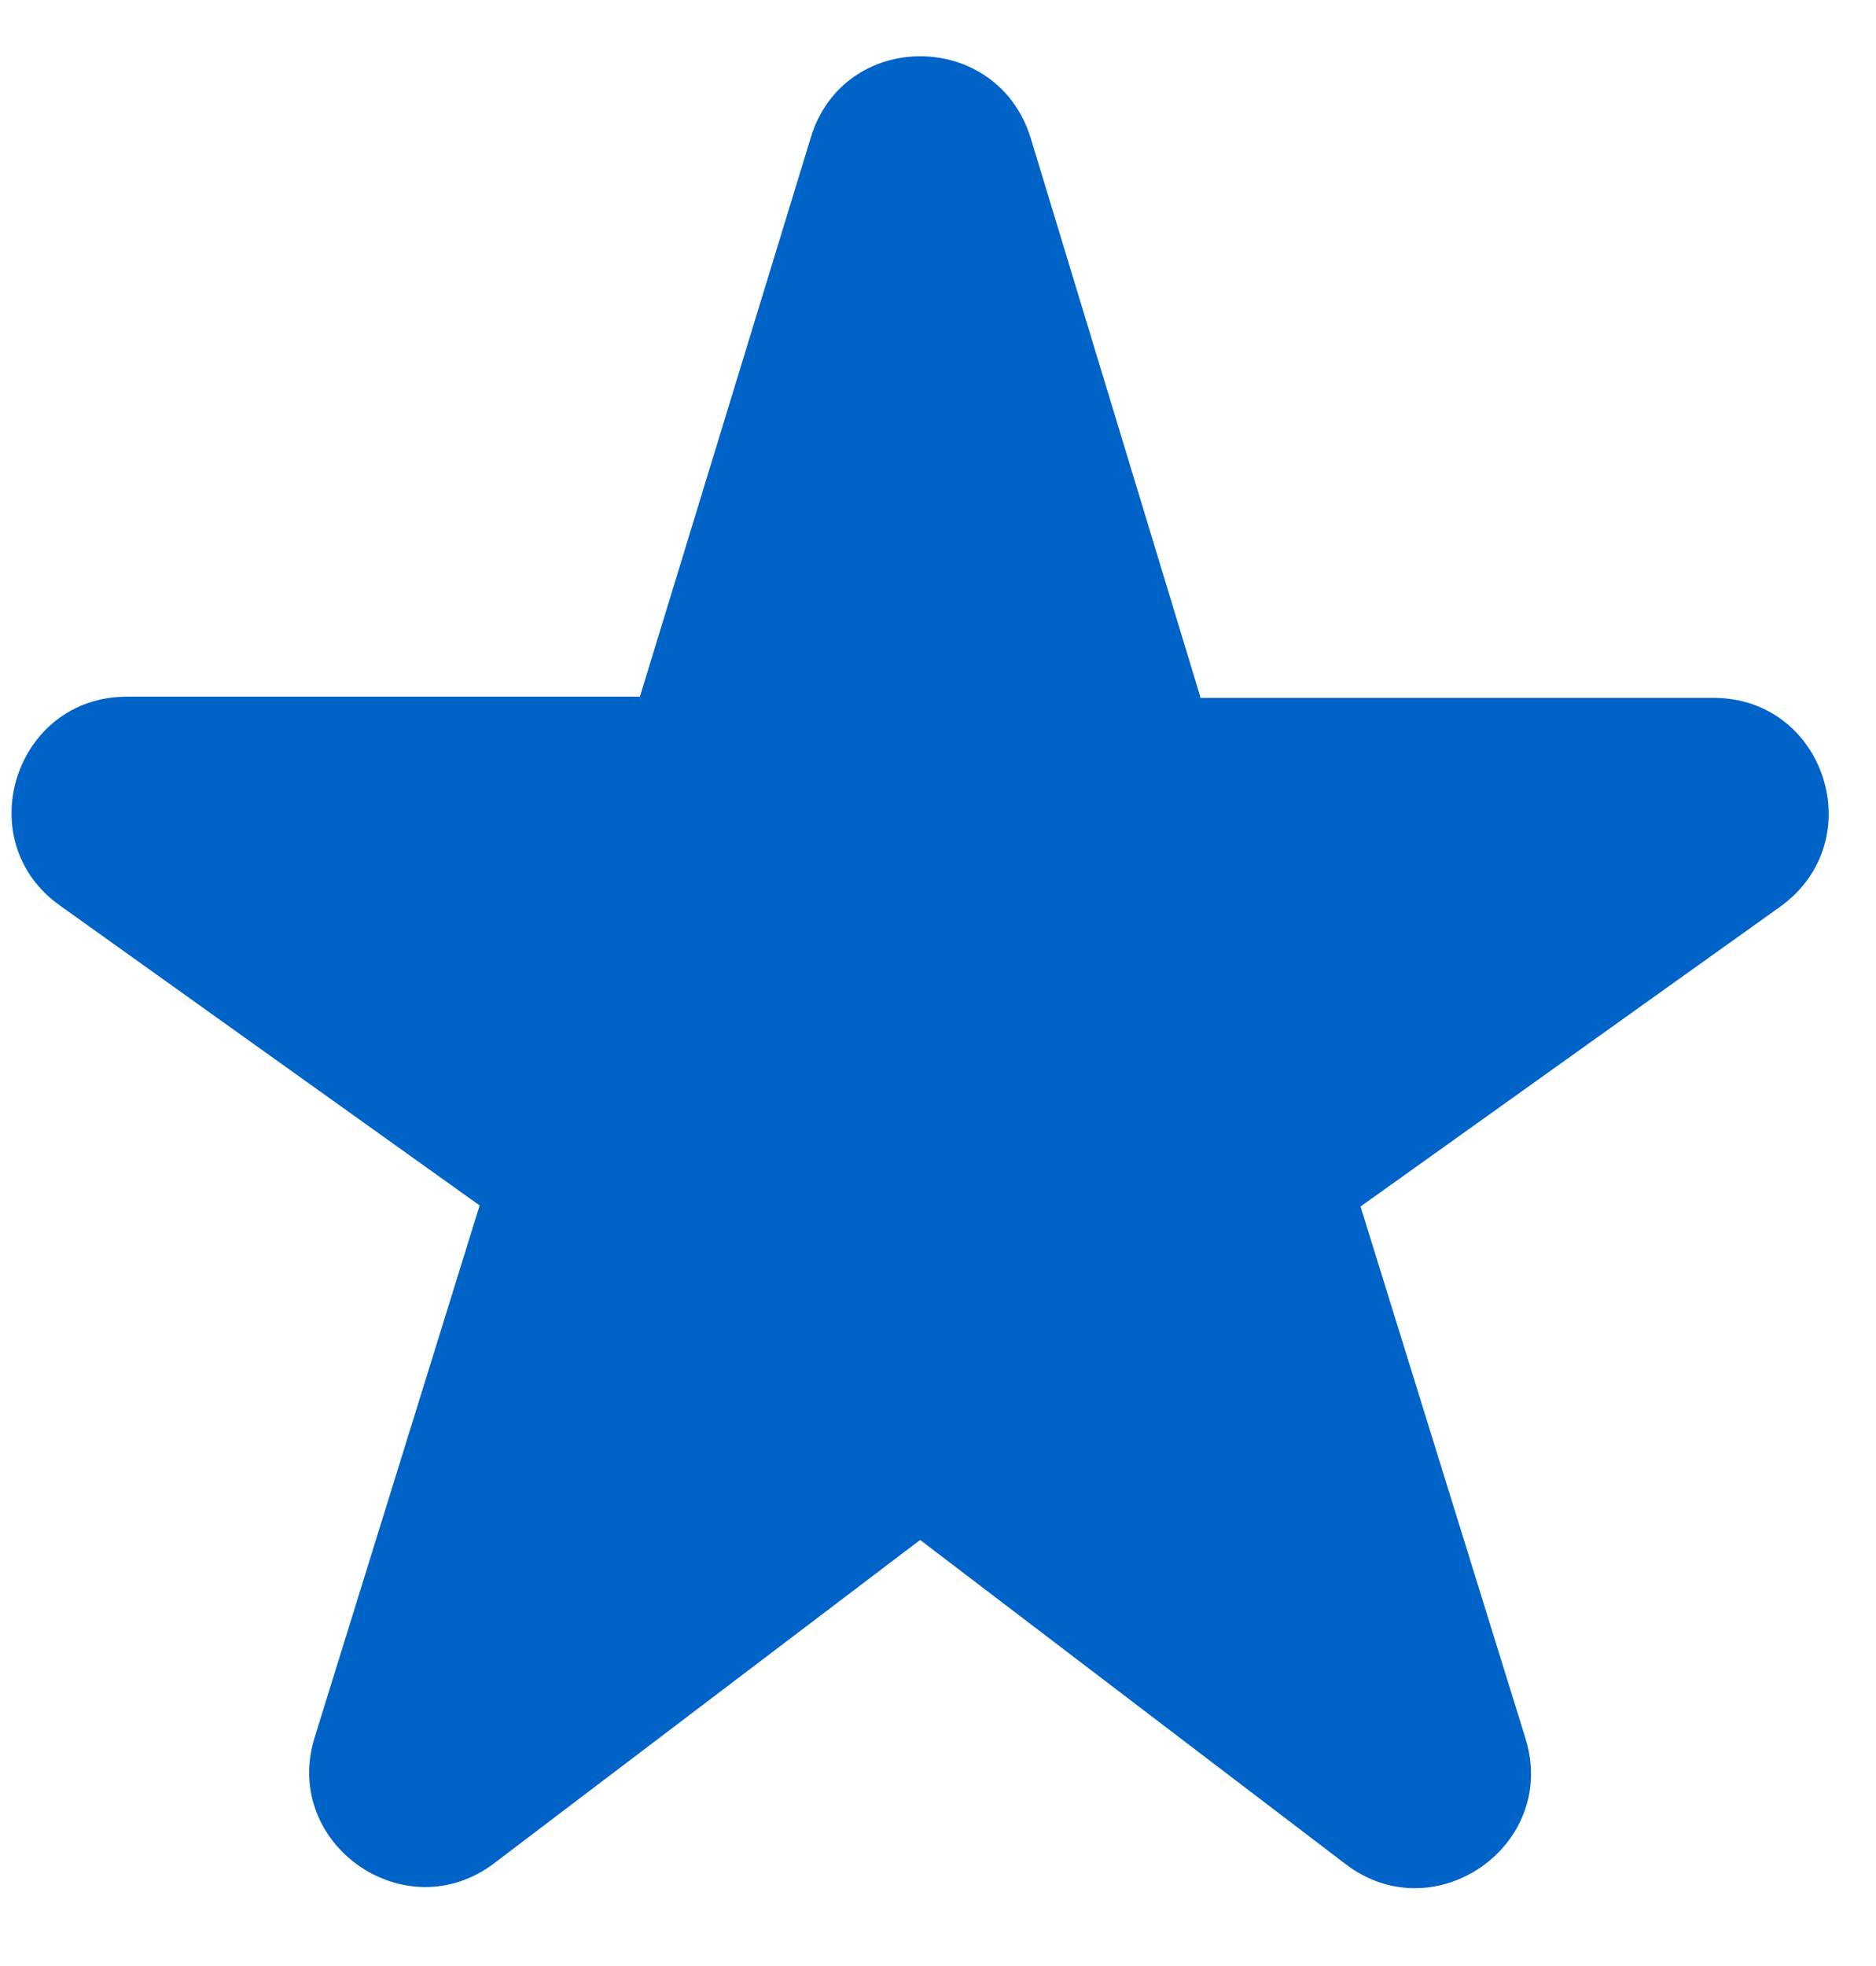 <svg width="21" height="22" viewBox="0 0 21 22" fill="none" xmlns="http://www.w3.org/2000/svg">
<path d="M13.436 7.796L11.539 1.549C11.164 0.323 9.435 0.323 9.073 1.549L7.163 7.796H1.419C0.167 7.796 -0.349 9.41 0.671 10.133L5.369 13.489L3.523 19.439C3.149 20.639 4.543 21.607 5.537 20.846L10.3 17.232L15.062 20.859C16.056 21.62 17.45 20.652 17.076 19.452L15.23 13.501L19.929 10.145C20.948 9.41 20.432 7.809 19.18 7.809H13.436V7.796Z" fill="#0063C8"/>
</svg>
